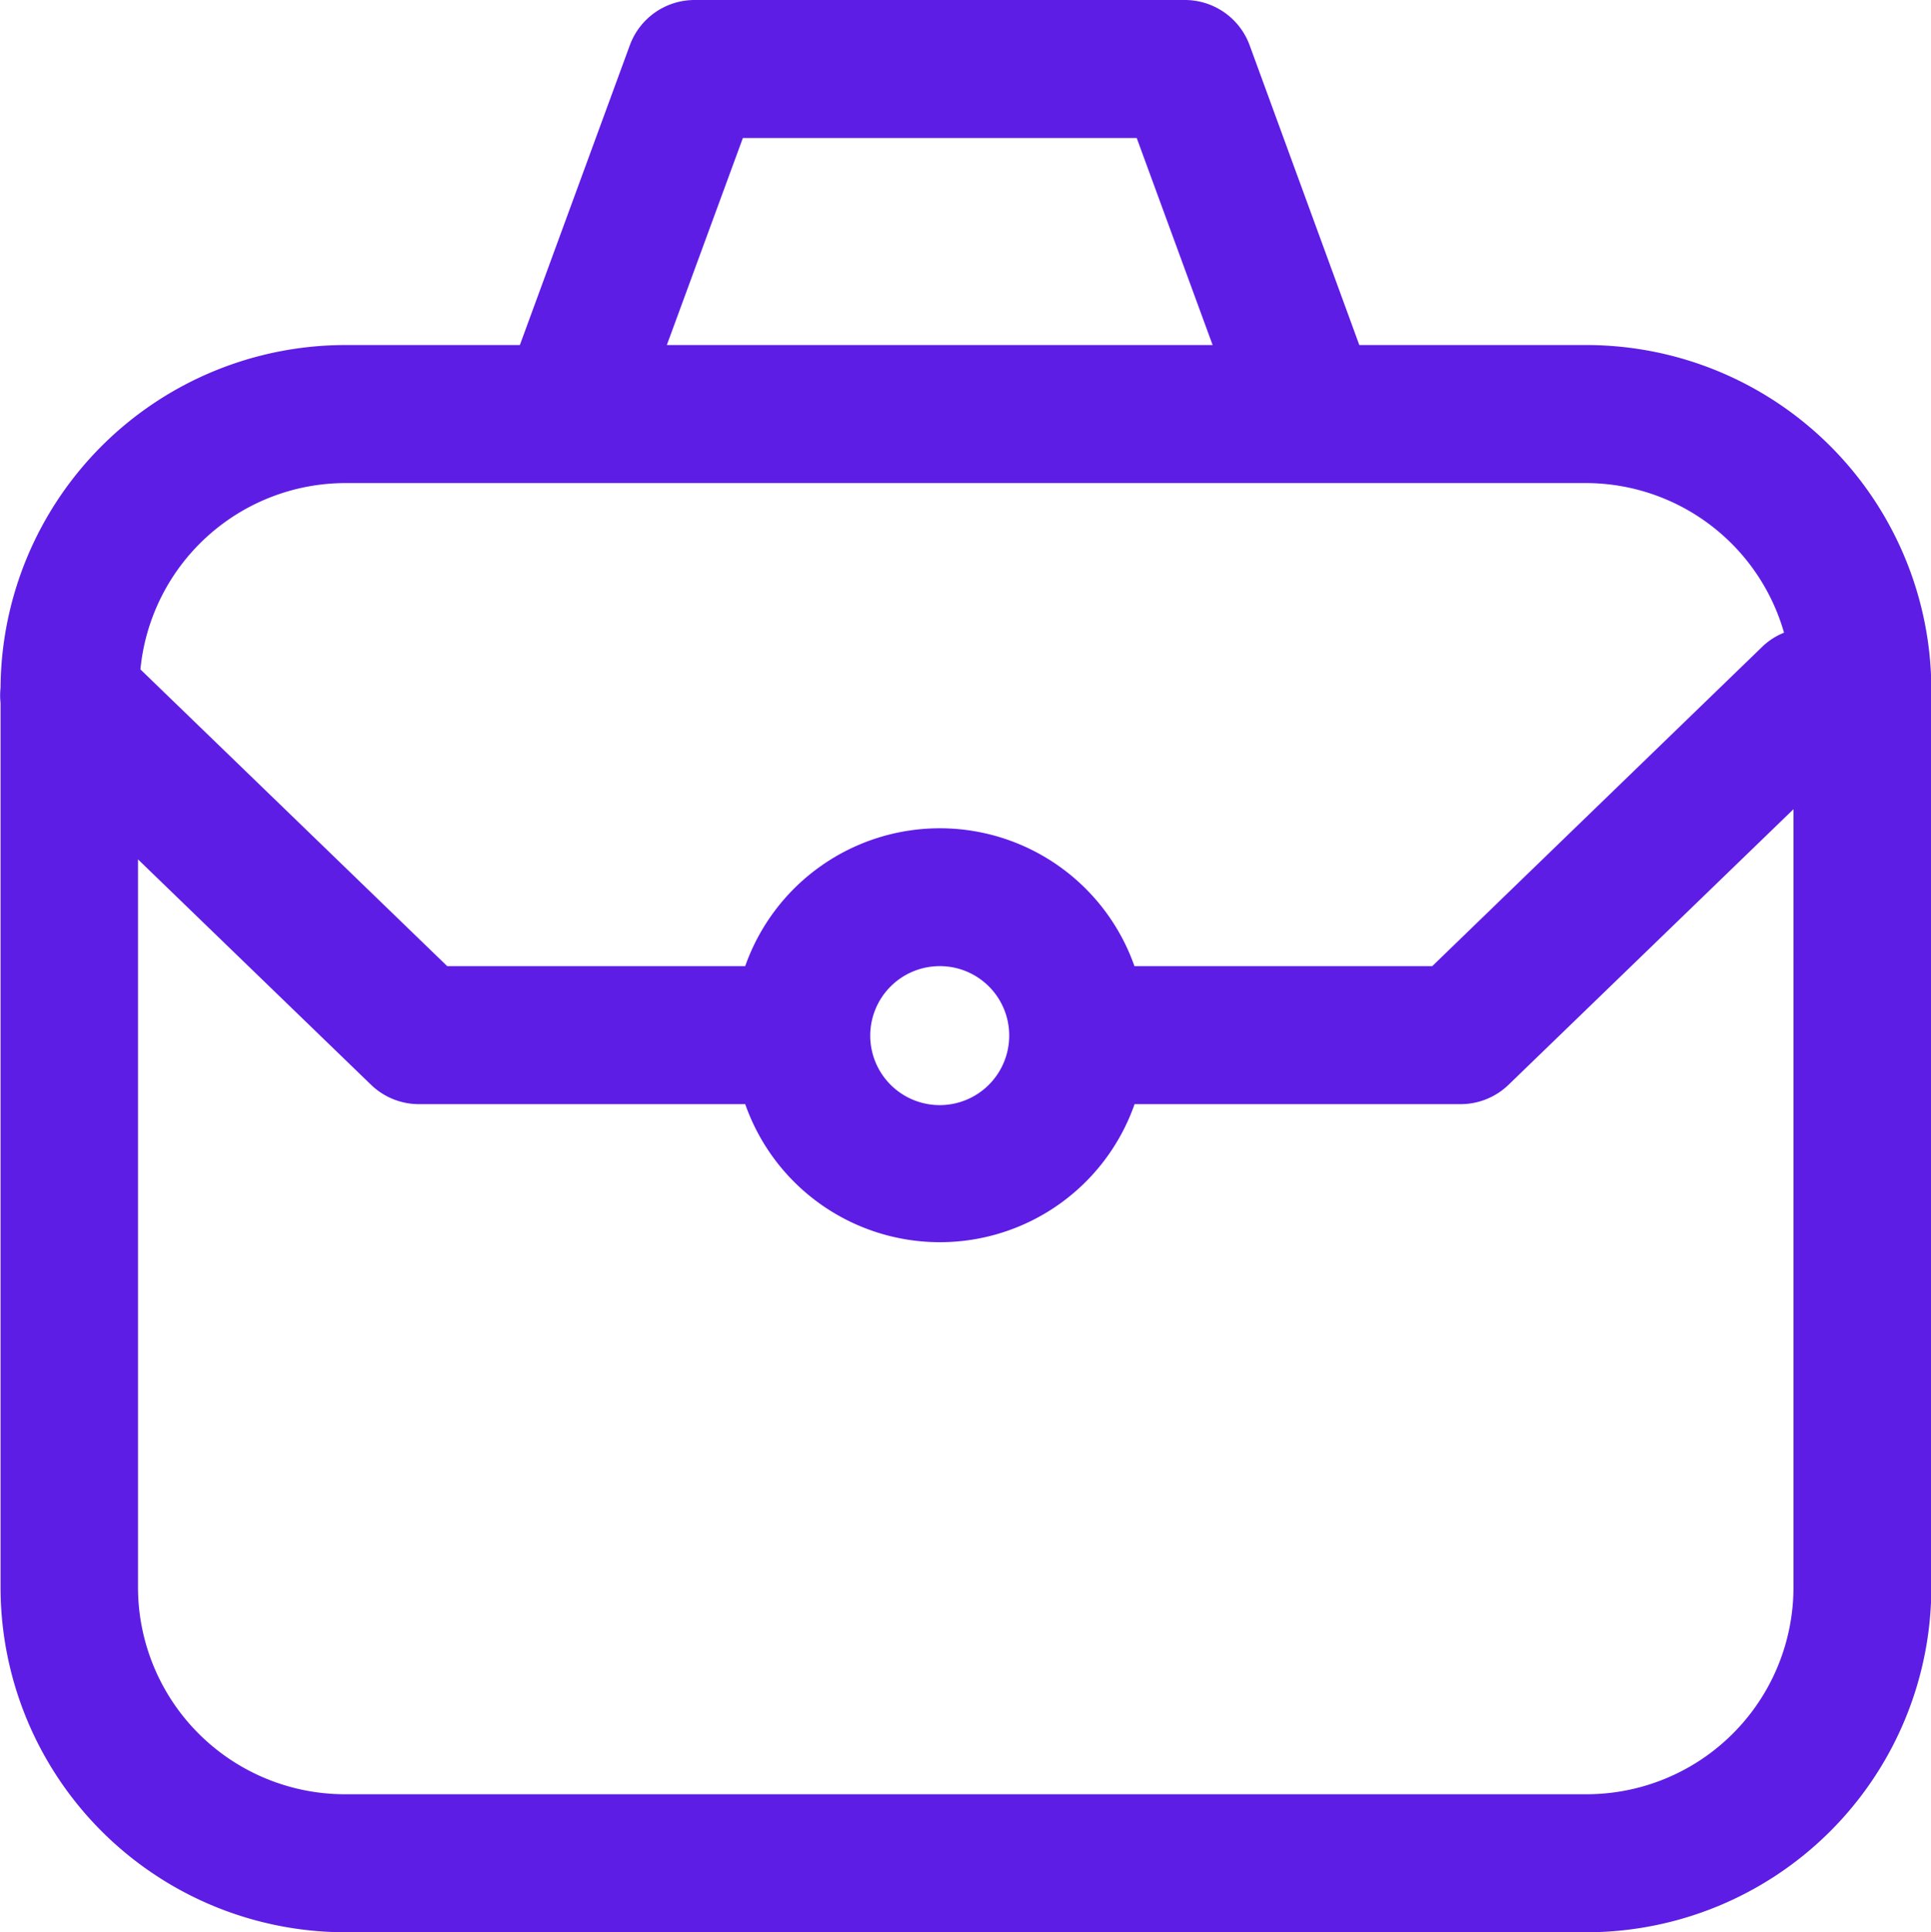 <svg xmlns="http://www.w3.org/2000/svg" width="27.985" height="28" viewBox="0 0 27.985 28">
  <g id="Briefcase" transform="translate(13.992 14)">
    <path id="Path_19750" data-name="Path 19750" d="M22.99,5H19.7L18.11.655A1,1,0,0,0,17.172,0H10.067a1,1,0,0,0-.939.655L7.534,5H5A5,5,0,0,0,.008,9.966a1,1,0,0,0,0,.219V23a5,5,0,0,0,5,5H22.99a5,5,0,0,0,5-5V9.995A5,5,0,0,0,22.99,5ZM10.766,2h5.708l1.1,3H9.664ZM5,7H22.99a2.99,2.99,0,0,1,2.865,2.168.978.978,0,0,0-.3.189L20.757,14H16.441A2.99,2.99,0,0,0,10.8,14H6.481L2.035,9.7A2.989,2.989,0,0,1,5,7Zm9.626,8a1.007,1.007,0,1,1-1.007-1A1.005,1.005,0,0,1,14.626,15ZM22.99,26H5A3,3,0,0,1,2,23V12.453l3.377,3.266a1,1,0,0,0,.7.281H10.8a2.99,2.99,0,0,0,5.643,0h4.72a1,1,0,0,0,.7-.281l4.129-3.993V23A3,3,0,0,1,22.99,26Z" transform="translate(-13.992 -14)" fill="#5E1DE4"/>
  </g>
</svg>
